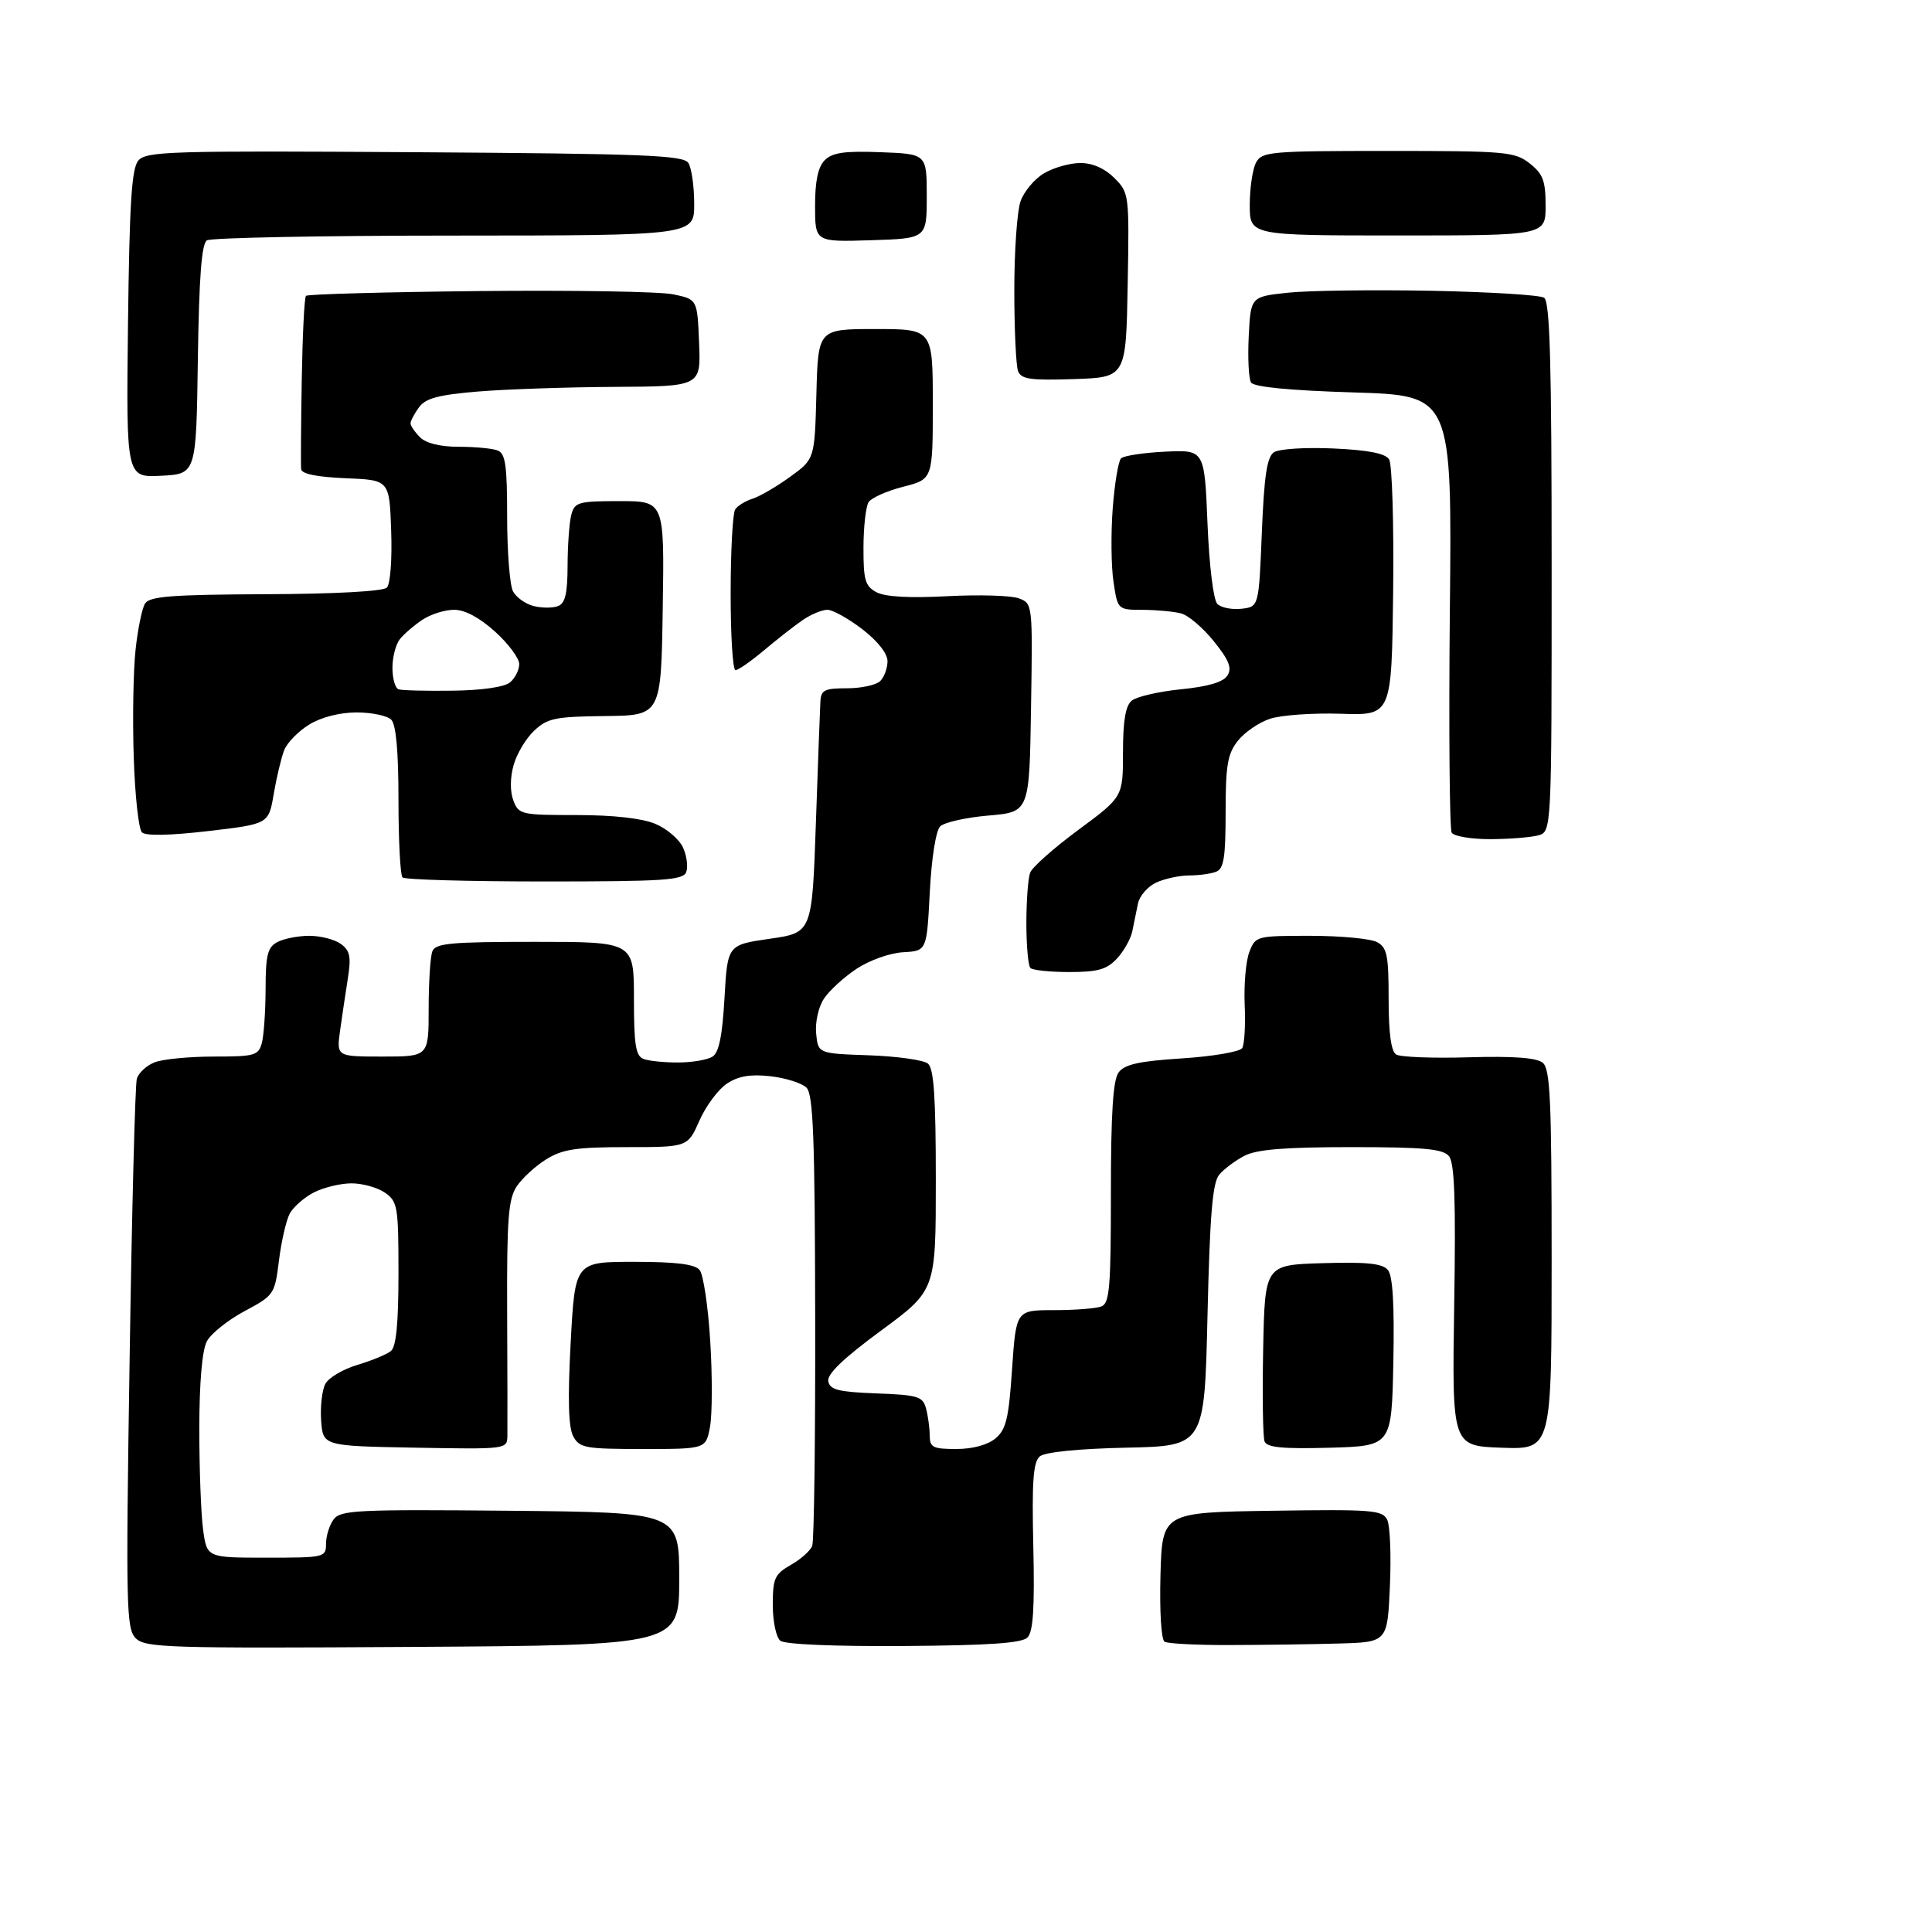 <?xml version="1.0" encoding="UTF-8" standalone="no"?>
<svg 
  version="1.1" 
  xmlns="http://www.w3.org/2000/svg" 
  xmlns:xlink="http://www.w3.org/1999/xlink" 
  xmlns:svg="http://www.w3.org/2000/svg"
  xmlns:rdf="http://www.w3.org/1999/02/22-rdf-syntax-ns#"
  xmlns:cc="http://creativecommons.org/ns#"
  xmlns:dc="http://purl.org/dc/elements/1.1/"
  viewBox="0 0 320 320"
  width="320"
  height="320"
>
<style>svg {background-color: white; }</style>"
<path stroke="none" fill="black" fill-rule="evenodd" d="M68.35,272.78C27.81,273.03 24.06,272.92 22.49,271.35C20.91,269.77 20.83,266.33 21.47,225.07C21.84,200.56 22.38,179.69 22.66,178.69C22.94,177.70 24.29,176.46 25.65,175.94C27.01,175.42 31.42,175.00 35.45,175.00C42.19,175.00 42.81,174.82 43.37,172.75C43.70,171.51 43.98,167.48 43.99,163.79C44.00,158.18 44.32,156.90 45.93,156.04C47.00,155.47 49.39,155.00 51.24,155.00C53.10,155.00 55.45,155.61 56.46,156.35C57.98,157.46 58.18,158.46 57.61,162.10C57.22,164.52 56.65,168.41 56.32,170.75C55.74,175.00 55.74,175.00 63.37,175.00C71.00,175.00 71.00,175.00 71.00,167.08C71.00,162.73 71.27,158.45 71.61,157.58C72.13,156.23 74.58,156.00 88.61,156.00C105.00,156.00 105.00,156.00 105.00,165.39C105.00,173.04 105.29,174.90 106.58,175.39C107.45,175.73 110.04,175.99 112.33,175.98C114.62,175.98 117.17,175.54 118.00,175.02C119.08,174.35 119.64,171.60 120.00,165.29C120.50,156.50 120.50,156.50 127.50,155.49C134.50,154.48 134.50,154.48 135.13,136.49C135.47,126.60 135.81,117.49 135.88,116.25C135.98,114.28 136.54,114.00 140.30,114.00C142.66,114.00 145.14,113.46 145.80,112.80C146.46,112.14 147.00,110.66 147.00,109.51C147.00,108.24 145.36,106.17 142.82,104.21C140.52,102.45 137.92,101.00 137.04,101.00C136.16,101.00 134.33,101.76 132.97,102.69C131.61,103.62 128.73,105.87 126.57,107.69C124.41,109.51 122.27,111.00 121.82,111.00C121.37,111.00 121.01,105.26 121.02,98.25C121.02,91.24 121.36,85.00 121.77,84.38C122.17,83.77 123.47,82.97 124.65,82.60C125.83,82.23 128.63,80.60 130.86,78.98C134.93,76.04 134.93,76.04 135.22,65.27C135.50,54.50 135.50,54.50 145.00,54.50C154.50,54.50 154.50,54.50 154.50,66.93C154.50,79.37 154.50,79.37 149.60,80.62C146.90,81.31 144.32,82.46 143.86,83.18C143.41,83.91 143.02,87.30 143.02,90.71C143.00,96.08 143.30,97.09 145.17,98.09C146.60,98.86 150.63,99.08 156.92,98.75C162.19,98.47 167.52,98.63 168.77,99.11C171.03,99.96 171.05,100.08 170.77,117.23C170.50,134.50 170.50,134.50 163.72,135.08C159.99,135.40 156.39,136.21 155.72,136.88C155.01,137.58 154.29,142.15 154.00,147.80C153.50,157.50 153.50,157.50 149.60,157.72C147.41,157.84 144.03,159.04 141.88,160.46C139.77,161.86 137.33,164.09 136.46,165.43C135.56,166.79 135.00,169.32 135.18,171.18C135.50,174.50 135.50,174.50 143.95,174.79C148.60,174.96 152.99,175.57 153.70,176.17C154.68,176.98 155.00,181.74 155.00,195.48C155.00,213.71 155.00,213.71 145.93,220.39C139.67,225.00 136.97,227.59 137.19,228.78C137.46,230.20 138.87,230.55 145.15,230.79C152.06,231.05 152.84,231.29 153.38,233.29C153.71,234.51 153.98,236.51 153.99,237.75C154.00,239.74 154.51,240.00 158.39,240.00C161.10,240.00 163.58,239.33 164.88,238.25C166.64,236.78 167.08,234.95 167.63,226.75C168.30,217.00 168.30,217.00 174.57,217.00C178.01,217.00 181.55,216.73 182.42,216.39C183.78,215.87 184.00,213.26 184.00,197.58C184.00,184.42 184.35,178.90 185.27,177.64C186.26,176.29 188.63,175.76 195.81,175.30C200.90,174.97 205.37,174.20 205.75,173.60C206.12,172.99 206.31,169.78 206.16,166.46C206.01,163.14 206.35,159.20 206.92,157.71C207.94,155.04 208.08,155.00 217.04,155.00C222.04,155.00 227.00,155.47 228.07,156.04C229.74,156.93 230.00,158.19 230.00,165.48C230.00,171.12 230.41,174.14 231.25,174.66C231.94,175.09 237.35,175.30 243.28,175.12C250.70,174.91 254.52,175.19 255.53,176.03C256.77,177.05 257.00,182.27 257.00,208.66C257.00,240.08 257.00,240.08 248.75,239.79C240.50,239.50 240.50,239.50 240.86,216.24C241.14,198.78 240.92,192.61 239.99,191.49C239.00,190.29 235.83,190.00 223.83,190.00C212.82,190.00 208.17,190.38 206.13,191.43C204.60,192.22 202.71,193.64 201.93,194.58C200.83,195.91 200.39,201.23 200.00,217.90C199.50,239.50 199.50,239.50 186.56,239.78C178.63,239.95 173.09,240.51 172.23,241.22C171.13,242.14 170.90,245.29 171.15,256.16C171.38,266.38 171.13,270.27 170.18,271.22C169.24,272.16 163.83,272.53 149.70,272.63C138.16,272.71 130.00,272.36 129.25,271.76C128.55,271.20 128.00,268.57 128.00,265.83C128.00,261.41 128.31,260.73 130.98,259.20C132.63,258.27 134.22,256.85 134.53,256.05C134.84,255.26 135.06,238.16 135.02,218.07C134.97,188.45 134.70,181.27 133.58,180.15C132.83,179.40 130.14,178.55 127.62,178.26C124.30,177.89 122.32,178.22 120.43,179.46C118.99,180.40 116.93,183.16 115.86,185.58C113.91,190.00 113.91,190.00 103.82,190.00C95.45,190.00 93.18,190.34 90.47,192.02C88.68,193.13 86.47,195.16 85.56,196.54C84.19,198.65 83.94,201.96 84.00,217.27C84.05,227.30 84.06,236.52 84.04,237.78C84.00,240.05 84.00,240.05 68.75,239.78C53.50,239.50 53.50,239.50 53.19,235.29C53.03,232.97 53.34,230.24 53.89,229.21C54.43,228.19 56.82,226.78 59.19,226.07C61.56,225.37 64.06,224.33 64.75,223.77C65.62,223.06 66.00,219.18 66.00,210.93C66.00,199.85 65.86,199.02 63.78,197.56C62.56,196.70 60.06,196.00 58.23,196.00C56.40,196.00 53.59,196.68 51.98,197.51C50.37,198.34 48.58,199.92 47.99,201.01C47.41,202.11 46.60,205.59 46.21,208.75C45.51,214.39 45.40,214.55 40.50,217.17C37.75,218.64 34.94,220.89 34.26,222.17C33.48,223.64 33.02,228.95 33.01,236.61C33.01,243.27 33.29,250.81 33.64,253.36C34.27,258.00 34.27,258.00 44.14,258.00C53.77,258.00 54.00,257.95 54.00,255.69C54.00,254.42 54.56,252.61 55.25,251.67C56.39,250.12 59.06,249.99 84.50,250.23C112.50,250.50 112.50,250.50 112.50,261.50C112.50,272.50 112.50,272.50 68.35,272.78zM203.68,272.47C198.28,272.49 193.42,272.24 192.89,271.92C192.34,271.59 192.05,266.87 192.21,260.92C192.50,250.50 192.50,250.50 210.70,250.23C227.29,249.98 228.98,250.11 229.77,251.73C230.24,252.70 230.44,257.66 230.21,262.75C229.80,272.00 229.80,272.00 221.65,272.22C217.17,272.35 209.08,272.46 203.68,272.47zM106.49,240.00C96.91,240.00 95.98,239.83 94.94,237.89C94.15,236.41 94.02,231.71 94.52,222.39C95.24,209.00 95.24,209.00 105.00,209.00C111.98,209.00 115.07,209.38 115.88,210.35C116.50,211.10 117.29,216.42 117.64,222.19C118.00,227.96 117.97,234.32 117.60,236.34C116.91,240.00 116.91,240.00 106.49,240.00zM220.23,239.79C212.39,240.00 209.84,239.75 209.45,238.74C209.17,238.00 209.07,231.13 209.22,223.45C209.50,209.50 209.50,209.50 219.10,209.22C226.44,209.00 228.98,209.27 229.88,210.35C230.69,211.33 230.97,216.08 230.78,225.64C230.50,239.50 230.50,239.50 220.23,239.79zM177.13,161.00C173.94,161.00 171.03,160.70 170.67,160.33C170.30,159.97 170.00,156.63 170.00,152.92C170.00,149.20 170.28,145.43 170.63,144.53C170.97,143.63 174.57,140.44 178.63,137.44C186.00,131.99 186.00,131.99 186.00,124.62C186.00,119.41 186.42,116.89 187.45,116.05C188.24,115.39 191.91,114.54 195.59,114.17C200.11,113.72 202.62,112.98 203.30,111.89C204.08,110.65 203.57,109.34 201.06,106.23C199.28,104.01 196.84,101.92 195.66,101.61C194.47,101.29 191.62,101.02 189.31,101.01C185.12,101.00 185.12,101.00 184.43,96.36C184.04,93.81 183.99,88.35 184.30,84.23C184.61,80.11 185.23,76.37 185.68,75.92C186.13,75.48 189.43,74.98 193.00,74.81C199.50,74.50 199.50,74.50 200.00,86.70C200.29,93.76 200.98,99.38 201.63,100.03C202.25,100.65 204.05,101.01 205.63,100.83C208.50,100.50 208.50,100.50 209.00,88.21C209.38,78.82 209.85,75.69 211.00,74.91C211.84,74.35 216.19,74.07 220.83,74.28C226.62,74.54 229.44,75.09 230.08,76.08C230.58,76.86 230.88,86.72 230.75,98.00C230.50,118.50 230.50,118.50 222.10,118.22C217.48,118.07 212.20,118.44 210.36,119.05C208.53,119.65 206.12,121.30 205.02,122.71C203.32,124.86 203.00,126.76 203.00,134.53C203.00,142.05 202.70,143.90 201.42,144.39C200.55,144.73 198.54,145.00 196.97,145.00C195.39,145.00 192.94,145.53 191.52,146.17C190.11,146.82 188.74,148.39 188.48,149.67C188.21,150.95 187.79,153.02 187.54,154.27C187.28,155.52 186.14,157.54 185.00,158.77C183.31,160.58 181.83,161.00 177.13,161.00zM90.20,146.00C77.62,146.00 67.03,145.70 66.67,145.33C66.30,144.97 66.00,139.21 66.00,132.53C66.00,124.43 65.60,120.00 64.80,119.20C64.14,118.54 61.55,118.00 59.05,118.00C56.27,118.01 53.23,118.78 51.23,120.00C49.43,121.10 47.56,123.01 47.07,124.25C46.59,125.49 45.81,128.74 45.34,131.49C44.50,136.48 44.50,136.48 34.50,137.65C28.15,138.39 24.14,138.47 23.51,137.87C22.96,137.34 22.35,131.73 22.15,125.39C21.94,119.06 22.08,111.08 22.45,107.66C22.81,104.24 23.52,100.78 24.02,99.97C24.77,98.77 28.37,98.49 43.99,98.42C55.46,98.38 63.46,97.94 64.07,97.33C64.65,96.75 64.96,92.68 64.79,87.91C64.50,79.50 64.50,79.50 57.25,79.21C52.51,79.01 49.96,78.50 49.88,77.71C49.81,77.04 49.85,70.42 49.98,63.00C50.10,55.58 50.41,49.27 50.68,49.00C50.95,48.73 63.84,48.37 79.33,48.21C94.82,48.05 109.30,48.29 111.50,48.75C115.50,49.58 115.50,49.58 115.79,56.79C116.09,64.00 116.09,64.00 101.79,64.08C93.93,64.12 83.74,64.47 79.15,64.85C72.60,65.40 70.50,65.96 69.40,67.46C68.63,68.52 68.00,69.71 68.00,70.12C68.00,70.53 68.71,71.56 69.57,72.43C70.57,73.42 72.92,74.00 75.99,74.00C78.66,74.00 81.55,74.27 82.42,74.61C83.72,75.11 84.00,77.06 84.00,85.67C84.00,91.43 84.44,96.95 84.97,97.95C85.51,98.95 87.05,100.05 88.39,100.38C89.74,100.72 91.55,100.73 92.42,100.39C93.62,99.93 94.00,98.31 94.01,93.64C94.02,90.26 94.30,86.49 94.63,85.25C95.19,83.17 95.80,83.00 102.64,83.00C110.05,83.00 110.05,83.00 109.77,100.75C109.50,118.50 109.50,118.50 100.22,118.60C91.97,118.69 90.68,118.95 88.47,121.03C87.11,122.30 85.57,124.89 85.06,126.76C84.48,128.85 84.47,131.11 85.03,132.59C85.91,134.91 86.32,135.00 95.51,135.00C101.59,135.00 106.32,135.53 108.53,136.45C110.44,137.24 112.51,139.02 113.13,140.38C113.75,141.75 113.99,143.58 113.66,144.44C113.14,145.79 110.01,146.00 90.20,146.00zM246.81,138.99C243.68,138.99 240.82,138.52 240.45,137.92C240.09,137.33 239.95,120.79 240.14,101.17C240.50,65.50 240.50,65.50 224.21,65.00C213.54,64.67 207.68,64.10 207.21,63.35C206.82,62.72 206.65,59.27 206.83,55.67C207.16,49.14 207.16,49.14 213.33,48.48C216.72,48.12 227.38,47.98 237.00,48.16C246.62,48.35 255.06,48.86 255.75,49.31C256.72,49.94 257.00,59.98 257.00,93.94C257.00,137.77 257.00,137.77 254.75,138.37C253.51,138.70 249.94,138.98 246.81,138.99zM74.98,114.40C79.80,114.34 83.54,113.80 84.47,113.03C85.31,112.33 86.00,110.96 86.00,109.99C86.00,109.03 84.20,106.61 82.00,104.62C79.42,102.29 77.00,101.00 75.22,101.00C73.69,101.00 71.33,101.74 69.97,102.65C68.61,103.55 66.94,104.99 66.25,105.84C65.56,106.69 65.00,108.83 65.00,110.61C65.00,112.38 65.46,113.99 66.01,114.17C66.57,114.36 70.60,114.46 74.98,114.40zM26.70,78.80C20.90,79.10 20.90,79.10 21.20,53.70C21.44,33.70 21.80,27.94 22.90,26.61C24.19,25.06 28.03,24.95 68.69,25.21C106.84,25.46 113.21,25.71 114.02,27.00C114.54,27.82 114.98,30.86 114.98,33.75C115.00,39.00 115.00,39.00 75.25,39.02C53.39,39.02 34.95,39.38 34.27,39.81C33.39,40.37 32.97,45.91 32.77,59.54C32.50,78.50 32.50,78.50 26.70,78.80zM177.87,62.79C170.67,63.03 169.14,62.81 168.62,61.46C168.28,60.56 168.00,54.54 168.00,48.07C168.00,41.59 168.46,34.97 169.03,33.35C169.59,31.73 171.35,29.63 172.93,28.70C174.51,27.76 177.22,27.00 178.95,27.00C180.96,27.00 182.98,27.89 184.57,29.48C187.02,31.93 187.05,32.14 186.78,47.23C186.50,62.50 186.50,62.50 177.87,62.79zM144.25,39.79C135.00,40.08 135.00,40.08 135.00,34.11C135.00,29.96 135.49,27.65 136.61,26.53C137.87,25.27 139.89,24.98 145.86,25.21C153.50,25.50 153.50,25.50 153.50,32.50C153.50,39.50 153.50,39.50 144.25,39.79zM231.50,39.00C207.00,39.00 207.00,39.00 207.00,33.93C207.00,31.15 207.47,28.00 208.04,26.93C209.01,25.12 210.33,25.00 229.90,25.00C249.46,25.00 250.89,25.13 253.37,27.07C255.57,28.81 256.00,29.94 256.00,34.07C256.00,39.00 256.00,39.00 231.50,39.00z" />

</svg>